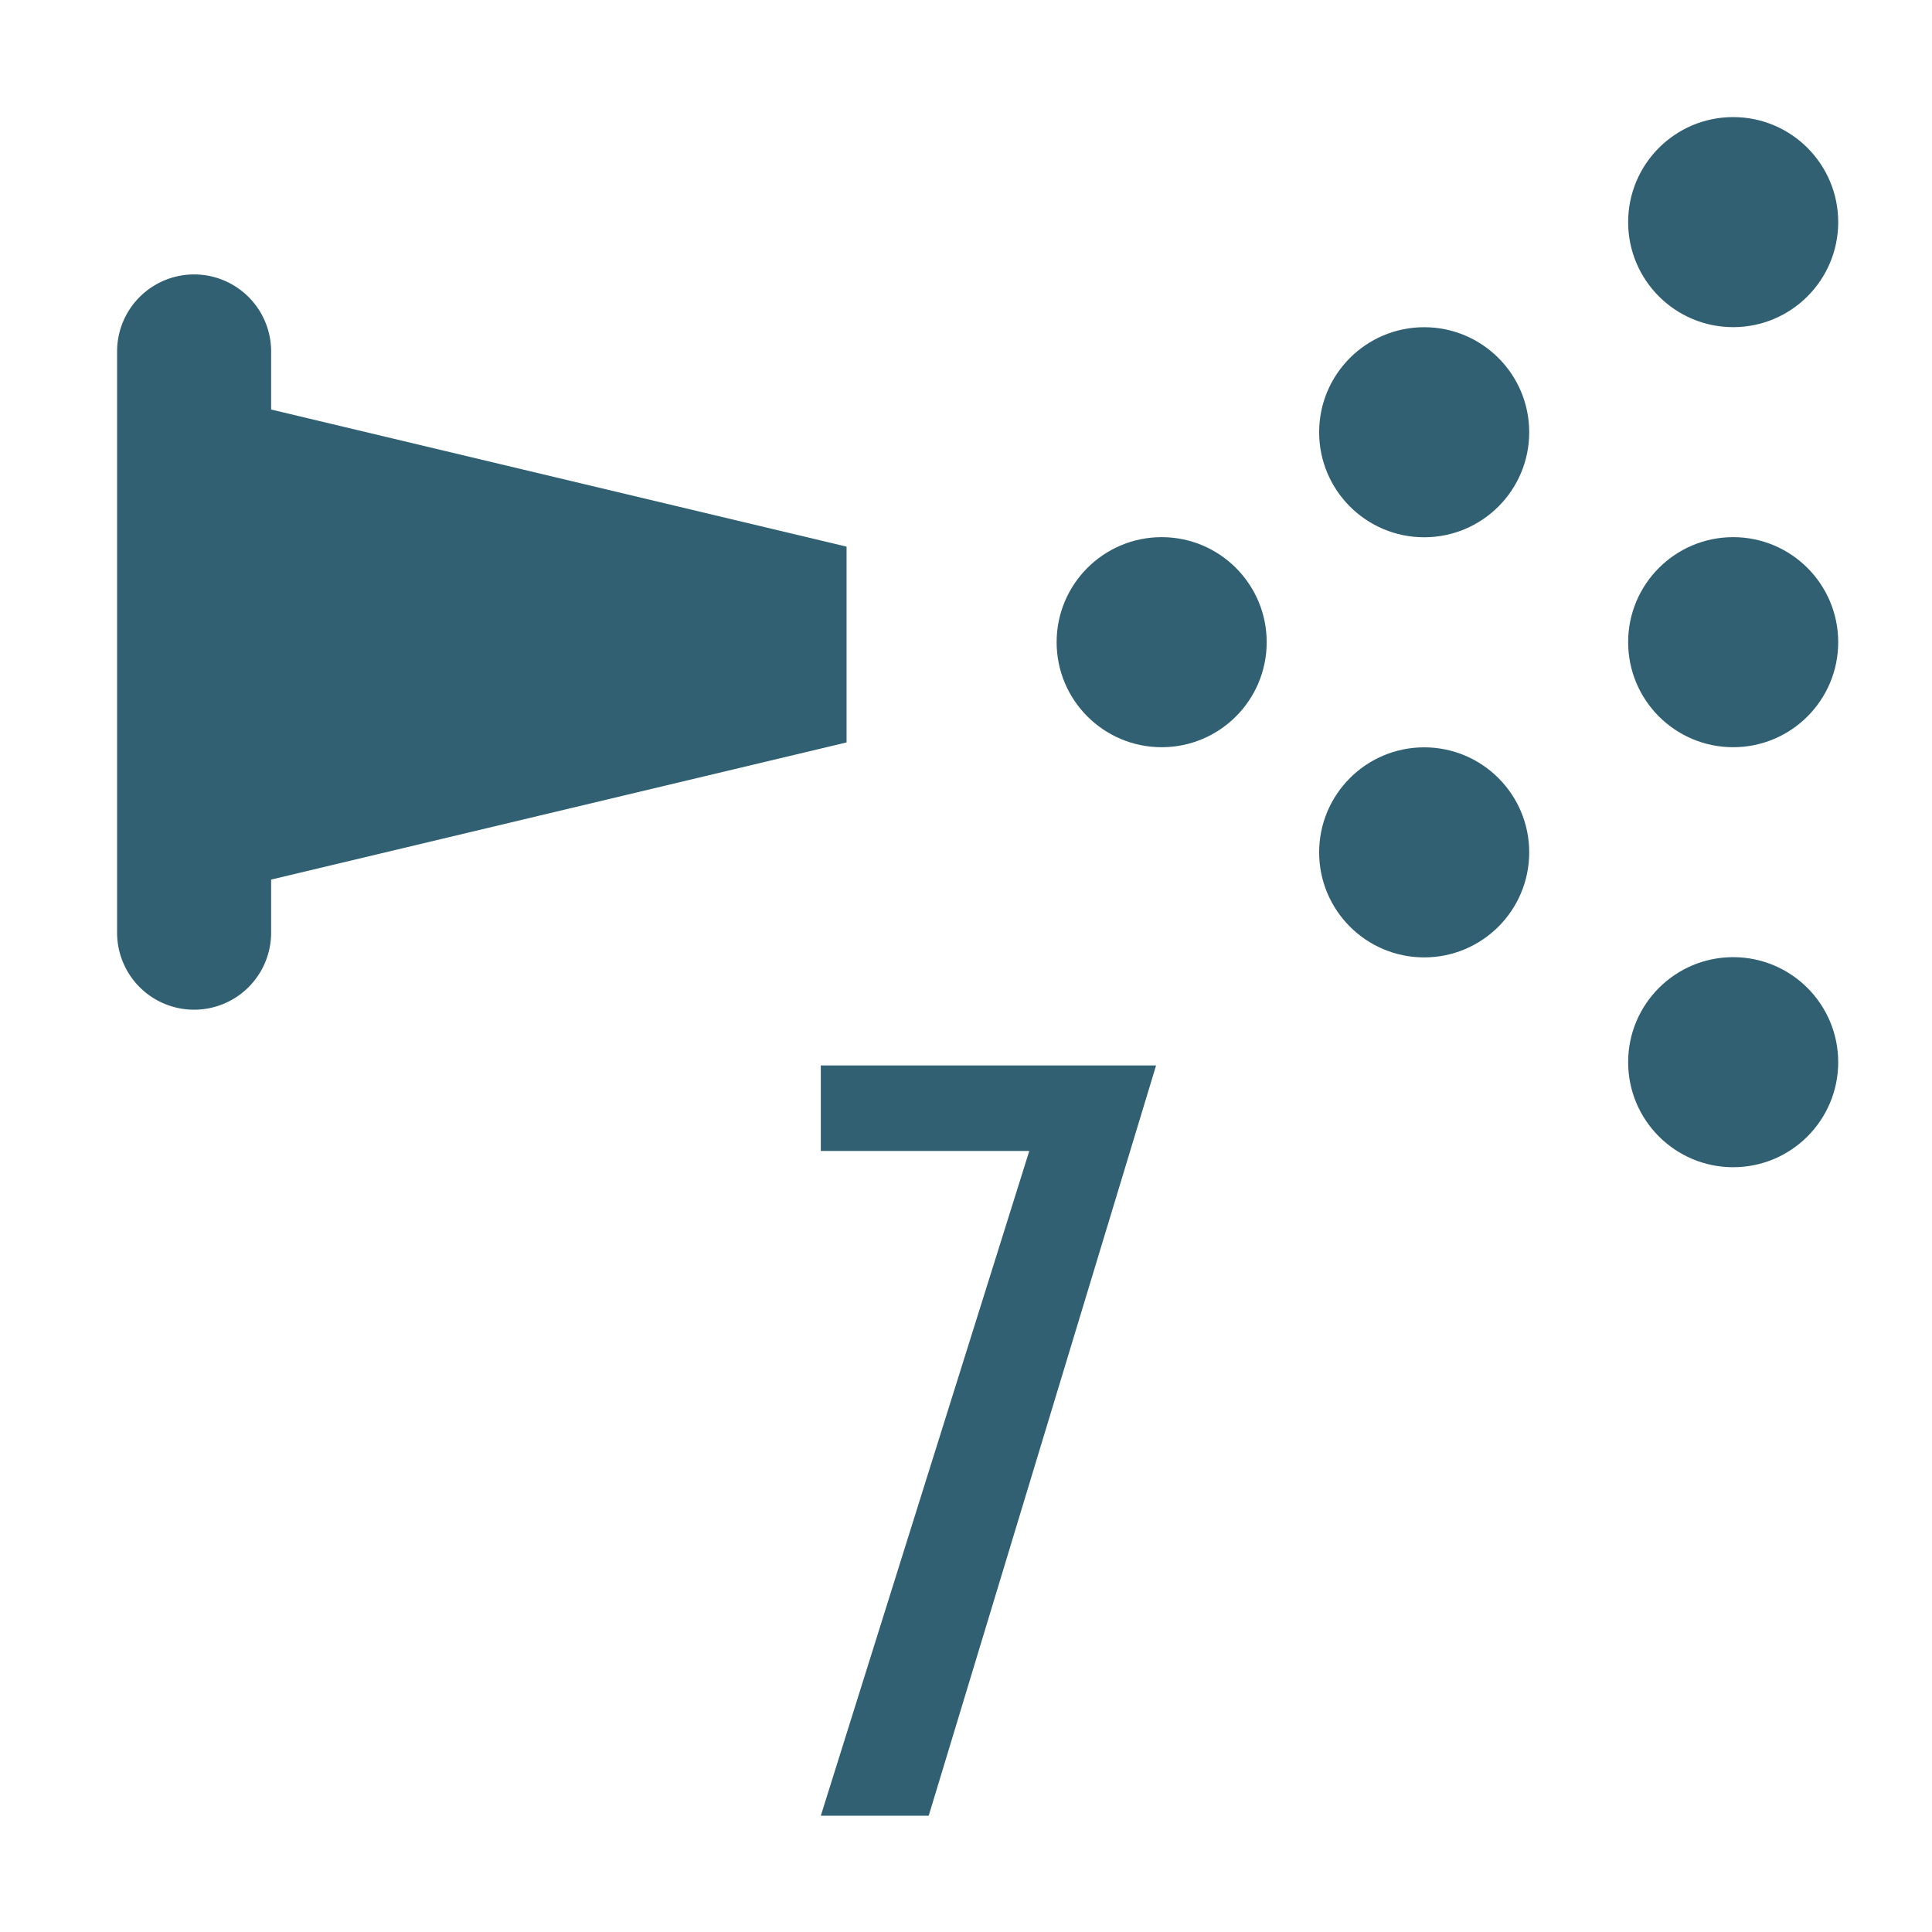 <svg height="33" viewBox="0 0 33 33" width="33" xmlns="http://www.w3.org/2000/svg" xmlns:xlink="http://www.w3.org/1999/xlink"><clipPath id="a"><path d="m-2950-927h33v33h-33z"/></clipPath><g clip-path="url(#a)" fill="#306071" transform="translate(2950 927)"><path d="m0 11.243v-9.928a1.315 1.315 0 0 1 2.631 0v.992l9.829 2.342v3.344l-9.829 2.343v.907a1.315 1.315 0 0 1 -2.631 0z" transform="translate(-2948 -922.312)"/><circle cx="1.794" cy="1.794" r="1.794" transform="translate(-2931.952 -917.825)"/><circle cx="1.794" cy="1.794" r="1.794" transform="translate(-2922.19 -925)"/><circle cx="1.794" cy="1.794" r="1.794" transform="translate(-2922.19 -917.825)"/><circle cx="1.794" cy="1.794" r="1.794" transform="translate(-2922.19 -910.651)"/><g transform="translate(-2927.468 -921.411)"><circle cx="1.794" cy="1.794" r="1.794" transform="translate(0 7.176)"/><circle cx="1.794" cy="1.794" r="1.794"/></g><path d="m.822-12.816h5.727l-3.884 12.816h-1.843l3.561-11.355h-3.561z" opacity=".996" transform="translate(-2936.802 -895.986)"/></g></svg>